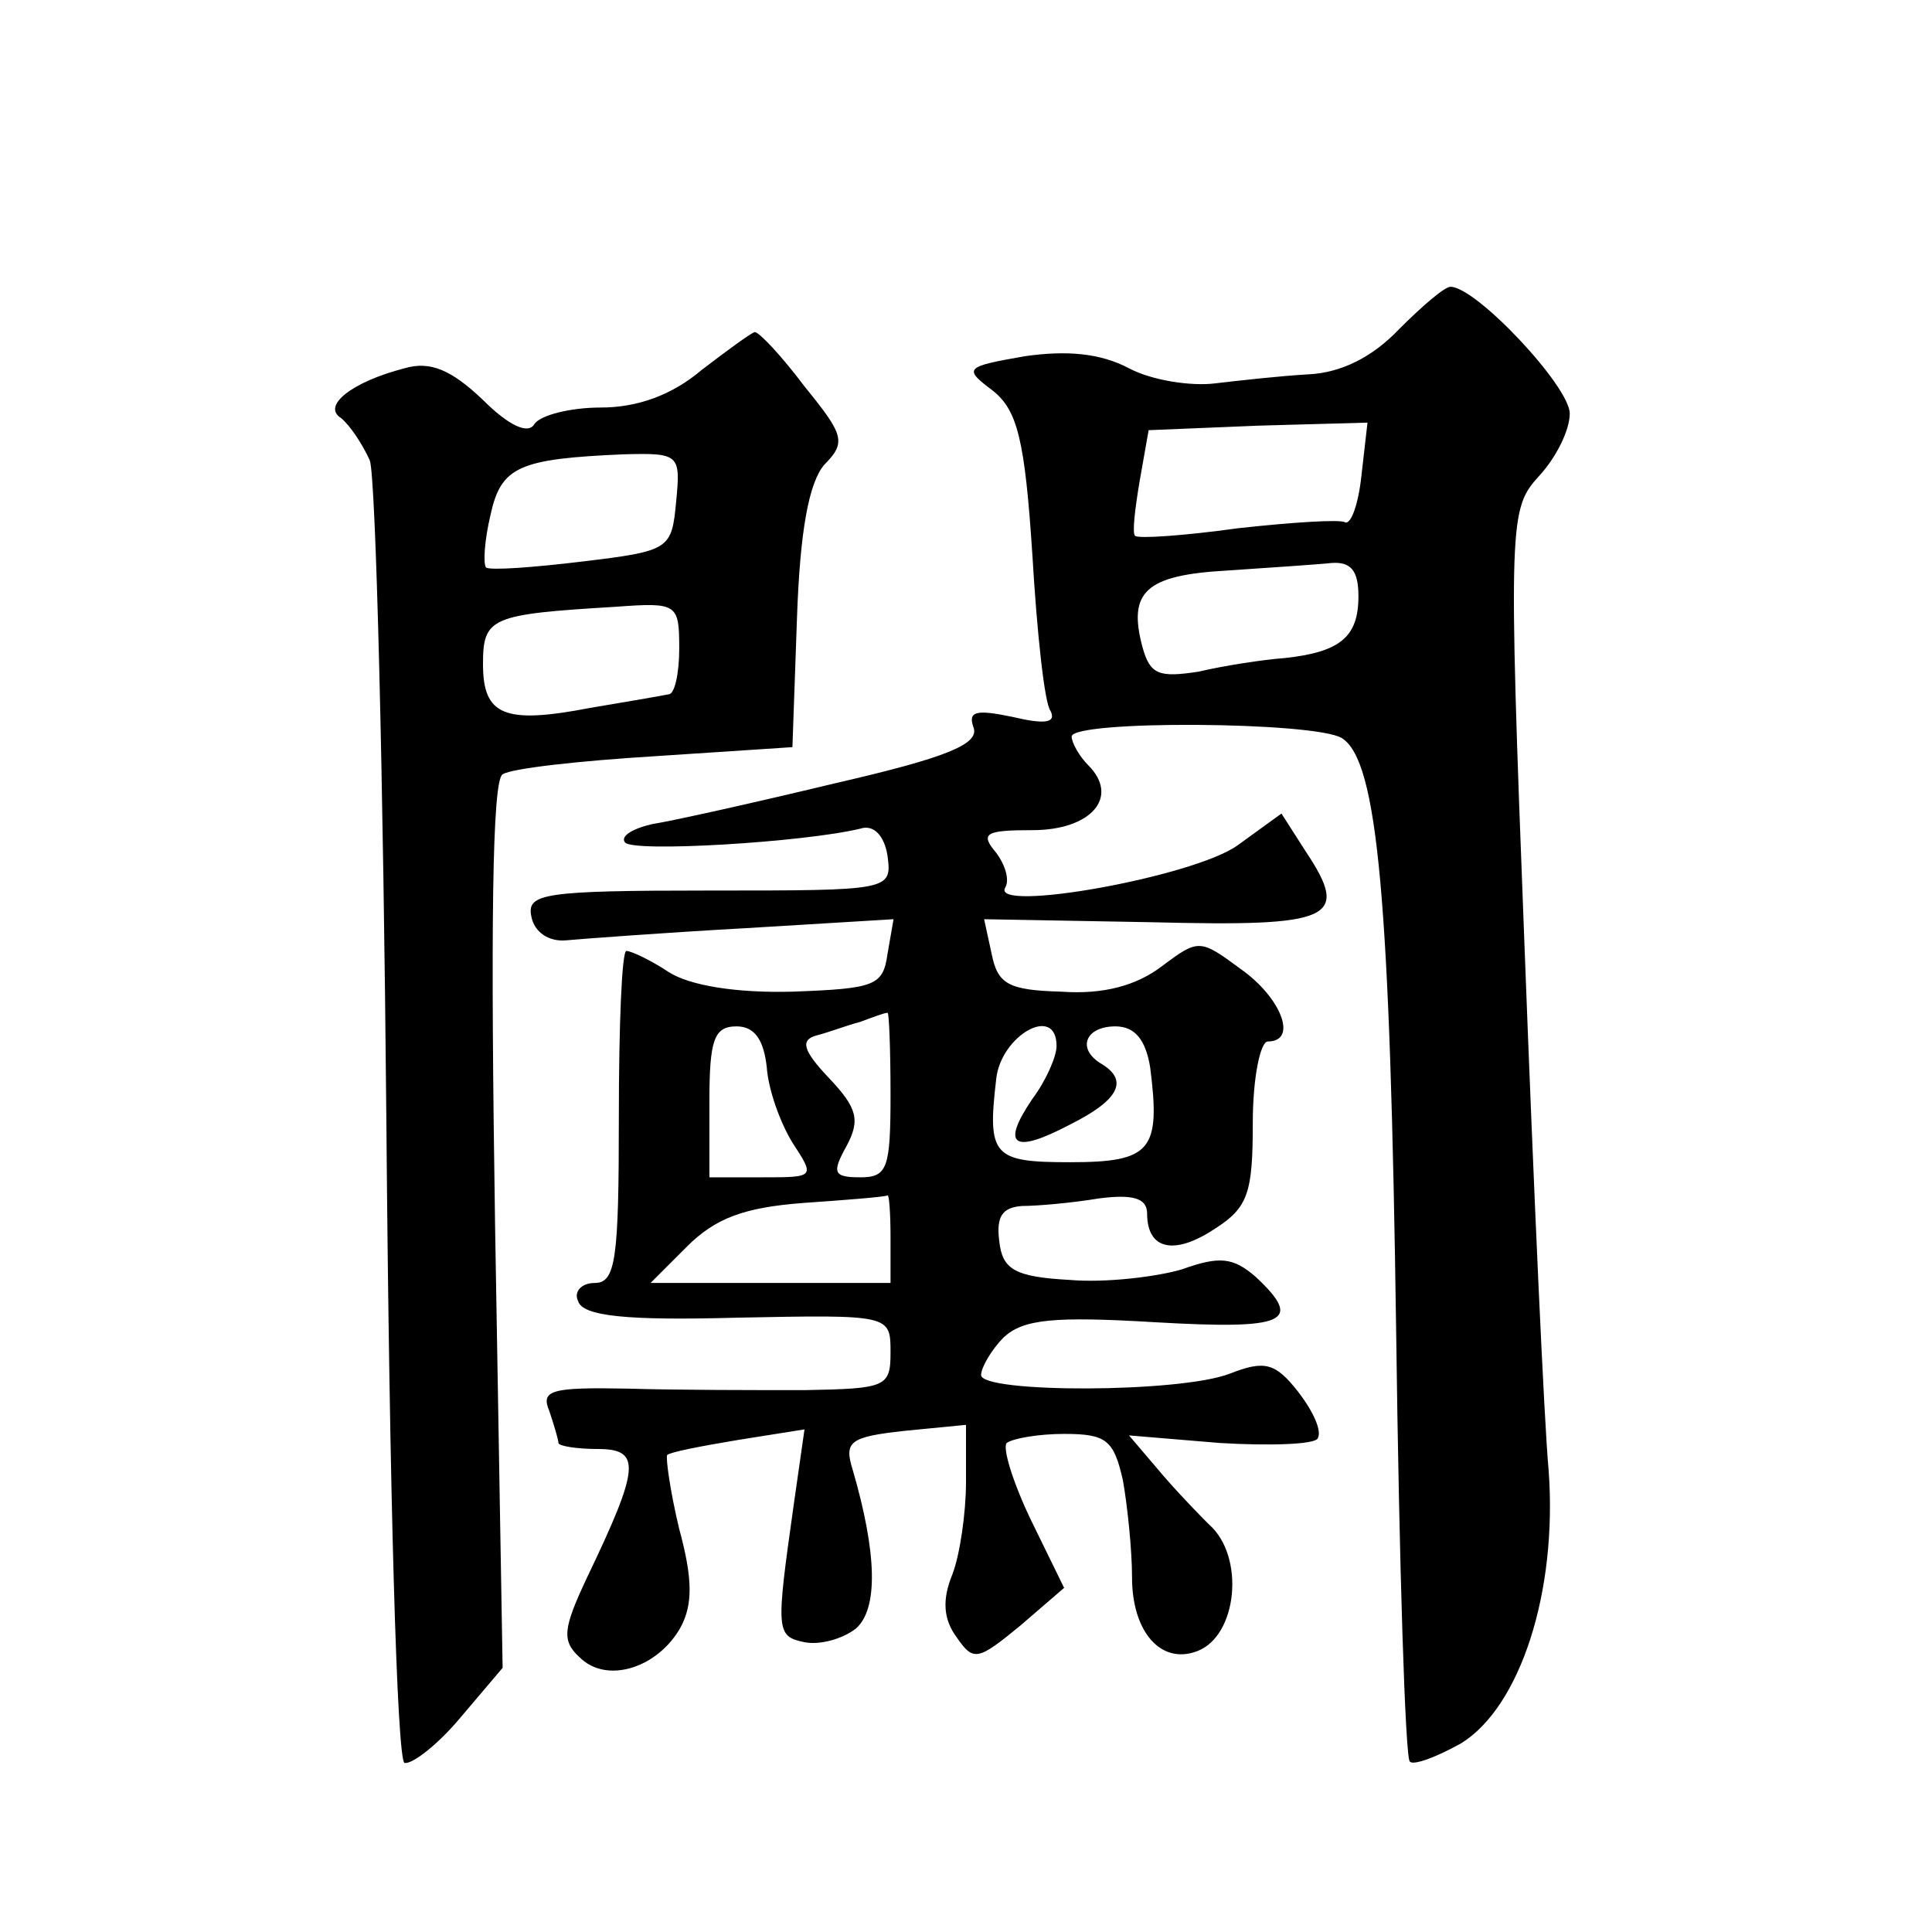 <?xml version="1.0" standalone="no"?>
<!DOCTYPE svg PUBLIC "-//W3C//DTD SVG 20010904//EN"
 "http://www.w3.org/TR/2001/REC-SVG-20010904/DTD/svg10.dtd">
<svg version="1.0" xmlns="http://www.w3.org/2000/svg"
 width="128pt" height="128pt" viewBox="0 0 128 128"
 preserveAspectRatio="xMidYMid meet">
<g transform="translate(0,128) scale(0.1,-0.1)"
fill="#0" stroke="none">
<path d="M927 1062 c-18 -19 -39 -29 -60 -30 -18 -1 -45 -4 -62 -6 -16 -2 -42 2
-57 10 -19 10 -41 12 -69 8 -40 -7 -41 -8 -21 -23 16 -13 21 -32 26 -109 3 -51
8 -98 12 -103 4 -8 -4 -9 -25 -4 -24 5 -30 4 -26 -7 4 -11 -18 -20 -92 -37 -54
-13 -108 -25 -121 -27 -13 -3 -21 -8 -18 -12 4 -7 119 0 156 9 9 3 16 -5 18 -18
3 -23 2 -23 -118 -23 -110 0 -121 -2 -118 -17 2 -11 12 -17 23 -16 11 1 64 5 118
8 l99 6 -4 -23 c-3 -21 -8 -23 -63 -25 -37 -1 -68 4 -82 13 -12 8 -25 14 -28 14
-3 0 -5 -49 -5 -110 0 -94 -2 -110 -16 -110 -9 0 -14 -6 -11 -12 3 -10 32 -13 105
-11 102 2 102 2 102 -23 0 -23 -3 -24 -57 -25 -32 0 -84 0 -117 1 -51 1 -58 -1
-52 -15 3 -9 6 -19 6 -21 0 -2 12 -4 26 -4 29 0 28 -12 -7 -85 -16 -34 -17 -42
-5 -53 18 -18 52 -7 67 20 8 15 8 32 -1 65 -6 25 -9 47 -8 49 2 2 23 6 47 10 l44
7 -7 -49 c-12 -85 -12 -88 7 -92 10 -2 25 2 34 9 15 13 14 50 -2 105 -6 19 -2 22
34 26 l41 4 0 -38 c0 -20 -4 -48 -9 -61 -7 -17 -6 -30 3 -42 11 -16 14 -15 42 8
l29 25 -22 45 c-12 25 -19 48 -16 51 4 3 21 6 38 6 28 0 33 -4 39 -31 3 -17 6 -46
6 -64 0 -36 19 -58 43 -49 27 10 32 63 8 84 -3 3 -17 17 -30 32 l-23 27 60 -5 c33
-2 63 -1 65 3 3 5 -3 18 -13 31 -15 19 -22 21 -45 12 -33 -13 -165 -13 -165 -1
0 5 7 17 15 25 13 12 33 14 100 10 87 -5 99 0 67 30 -15 13 -24 14 -49 5 -17 -5
-51 -9 -74 -7 -37 2 -45 7 -47 26 -2 16 2 22 15 23 10 0 33 2 51 5 23 3 32 0 32
-10 0 -24 18 -28 45 -10 22 14 25 24 25 70 0 30 5 54 10 54 20 0 9 29 -18 48 -27
20 -28 20 -52 2 -17 -13 -39 -19 -67 -17 -35 1 -42 5 -46 25 l-5 23 111 -2 c120
-3 132 2 102 47 l-16 25 -29 -21 c-29 -21 -164 -45 -154 -28 3 5 0 15 -6 23 -11
13 -7 15 24 15 39 0 58 22 37 43 -6 6 -11 15 -11 19 0 11 161 10 179 -1 24 -15
32 -108 36 -394 2 -154 6 -281 9 -284 2 -3 18 3 34 12 39 24 64 100 58 181 -3 32
-10 189 -16 348 -11 284 -10 289 10 311 11 12 20 30 20 41 0 18 -62 84 -79 84 -4
0 -19 -13 -34 -28z m-25 -97 c-2 -19 -7 -33 -11 -31 -3 2 -35 0 -71 -4 -36 -5 -66
-7 -68 -5 -2 2 0 18 3 36 l6 34 73 3 72 2 -4 -35z m-2 -80 c0 -27 -12 -37 -49 -41
-14 -1 -40 -5 -57 -9 -26 -4 -32 -2 -37 16 -10 37 2 48 56 51 29 2 60 4 69 5 13
1 18 -5 18 -22z m-310 -330 c0 -49 -2 -55 -20 -55 -18 0 -19 3 -9 21 9 17 7 25
-12 45 -17 18 -19 25 -8 28 8 2 21 7 29 9 8 3 16 6 18 6 1 1 2 -24 2 -54z m-82
18 c1 -15 9 -37 17 -50 15 -23 15 -23 -20 -23 l-35 0 0 50 c0 41 3 50 18 50 12
0 18 -9 20 -27z m192 14 c0 -7 -7 -23 -16 -35 -21 -31 -13 -37 25 -17 32 16 39
29 21 40 -17 10 -11 25 9 25 13 0 20 -9 23 -27 7 -55 1 -63 -53 -63 -51 0 -55 4
-49 55 3 29 40 50 40 22z m-110 -127 l0 -30 -80 0 -79 0 24 24 c19 19 38 26 77
29 29 2 54 4 56 5 1 1 2 -11 2 -28z M465 1035 c-20 -17 -43 -25 -67 -25 -20 0 -40
-5 -44 -11 -4 -7 -17 -1 -34 16 -21 20 -35 26 -52 21 -35 -9 -55 -25 -42 -33 6
-5 14 -17 19 -28 4 -11 9 -209 11 -440 2 -244 7 -421 12 -423 5 -1 22 12 37 30
l28 33 -5 293 c-3 196 -2 295 5 299 6 4 52 9 101 12 l91 6 3 85 c2 59 8 90 18 102
15 15 13 20 -13 52 -15 20 -30 36 -33 36 -3 -1 -18 -12 -35 -25z m-17 -87 c-3 -32
-4 -33 -62 -40 -33 -4 -61 -6 -64 -4 -2 3 -1 18 3 35 7 32 19 37 88 40 37 1 38
0 35 -31z m2 -98 c0 -16 -3 -30 -7 -30 -5 -1 -28 -5 -52 -9 -57 -11 -71 -5 -71
29 0 31 5 33 88 38 41 3 42 2 42 -28z"/>
</g>
</svg>
